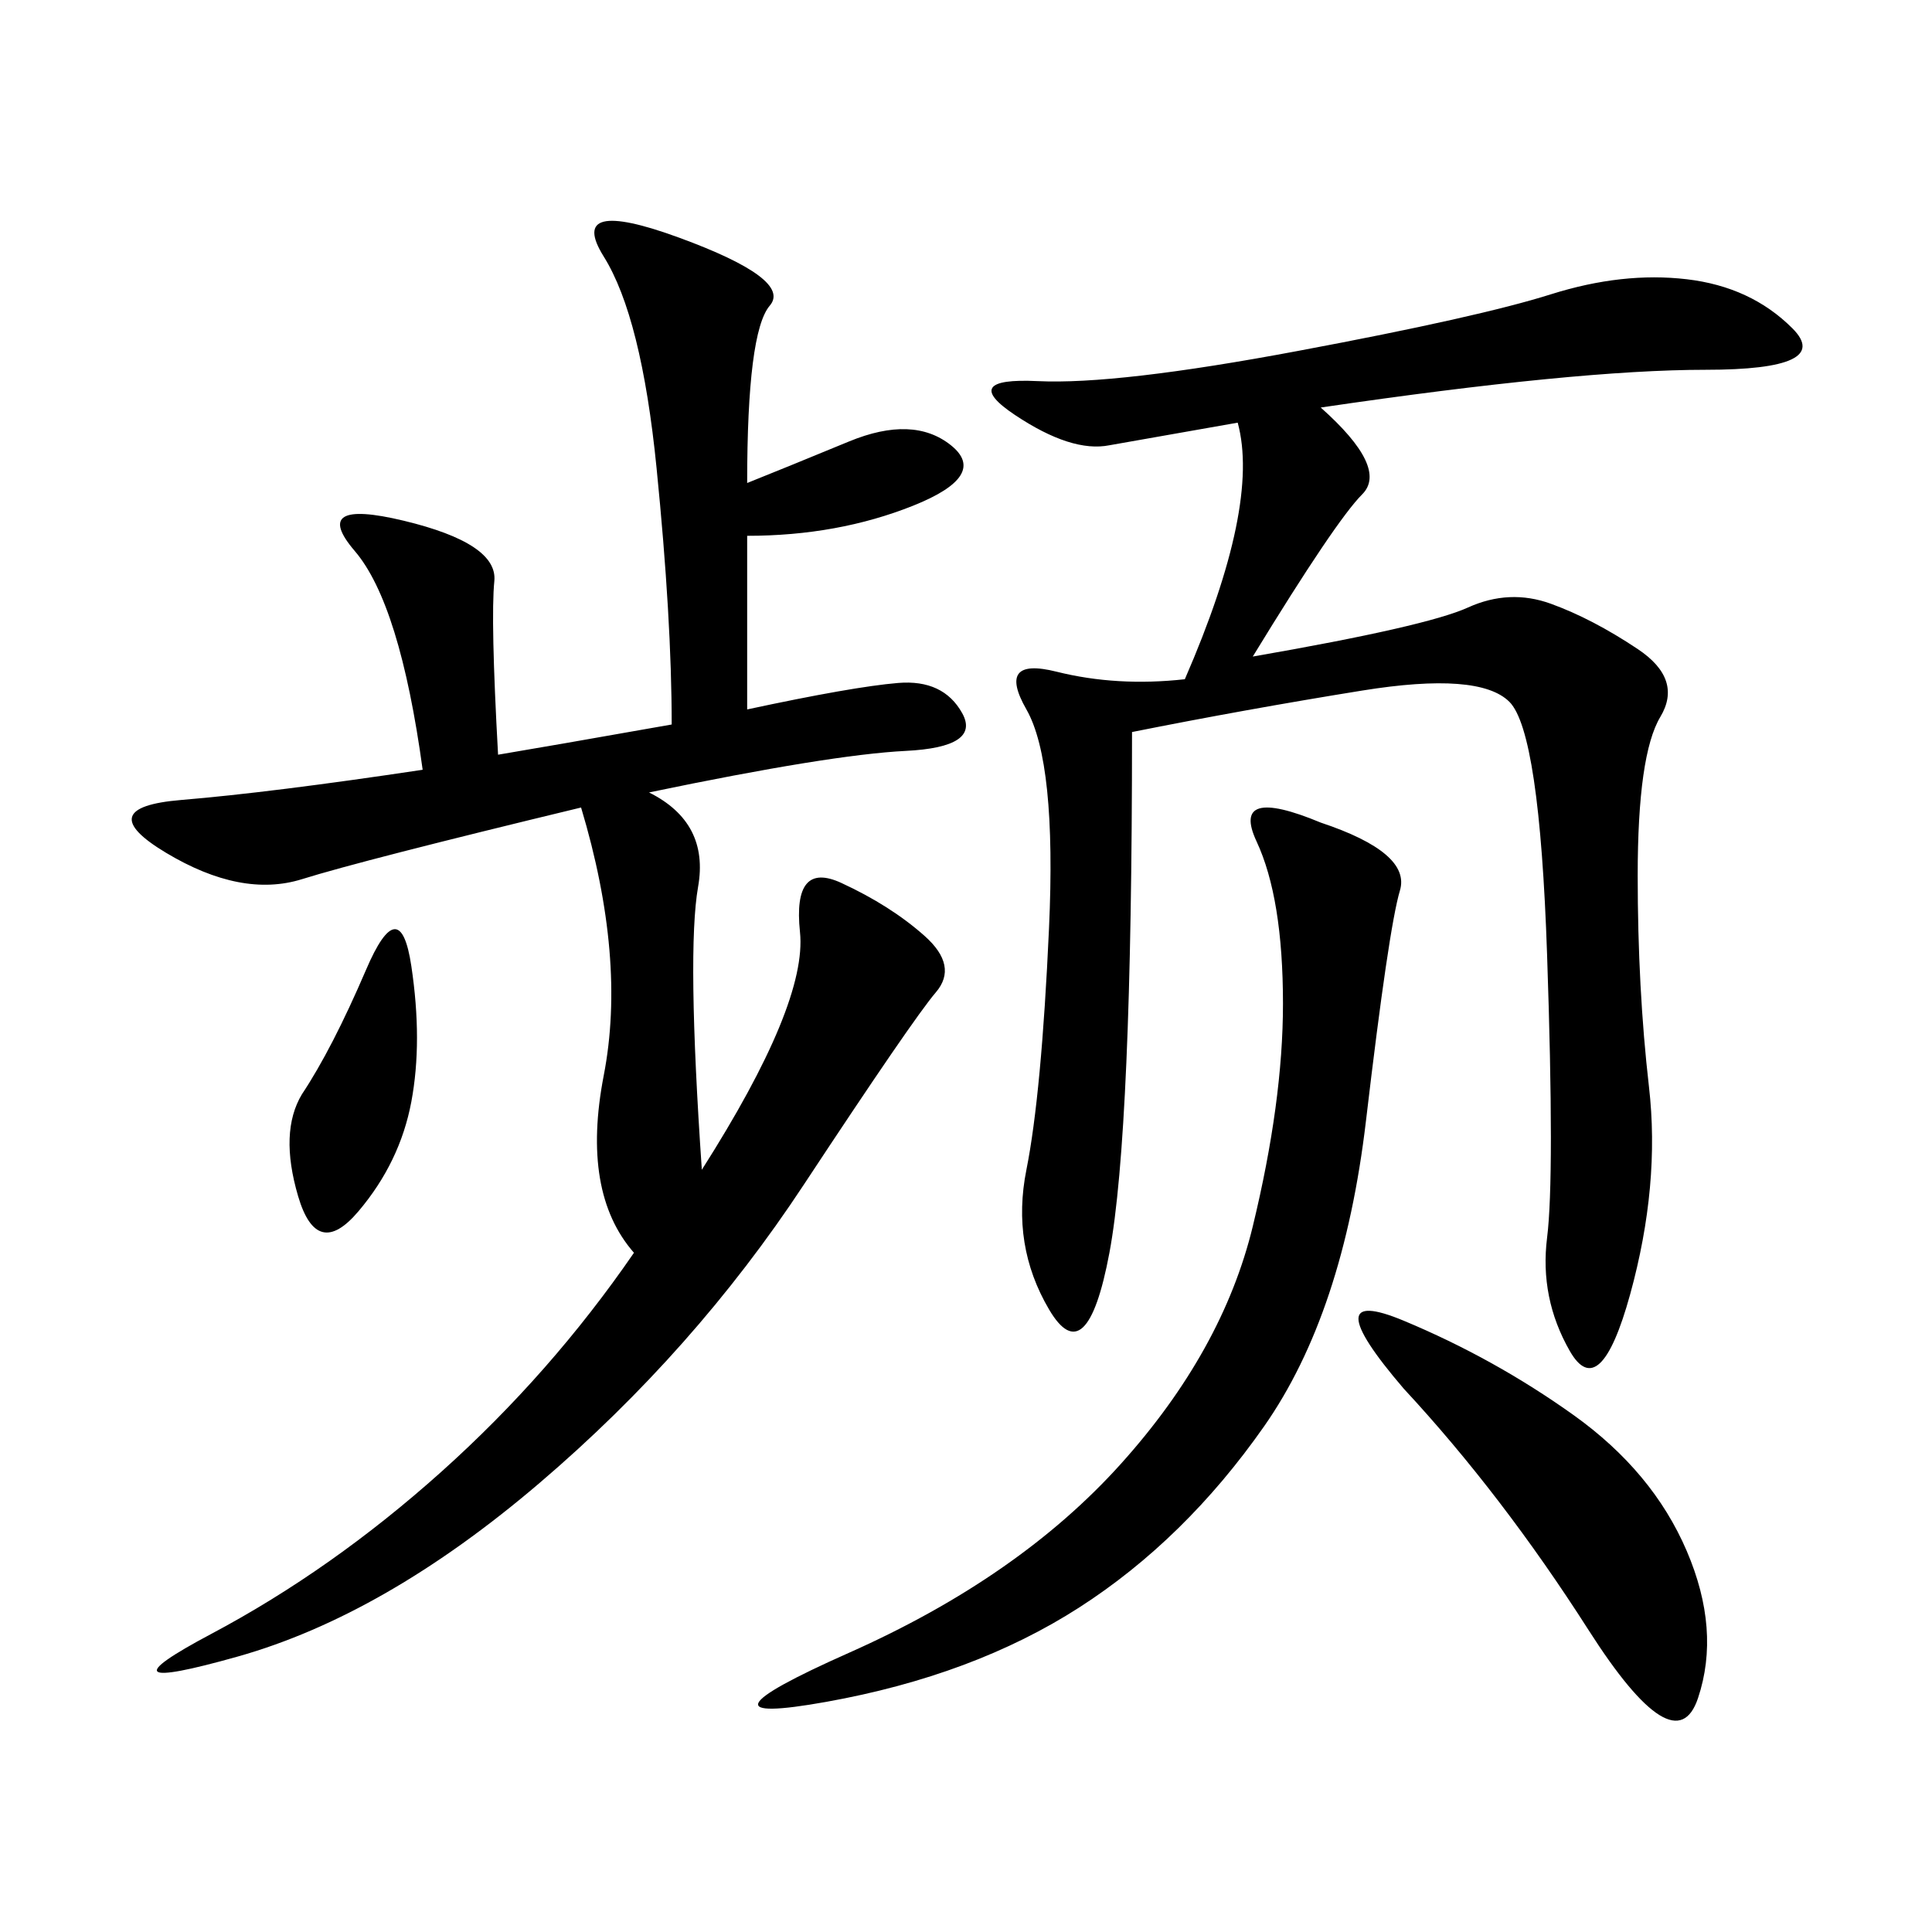 <svg xmlns="http://www.w3.org/2000/svg" xmlns:xlink="http://www.w3.org/1999/xlink" width="300" height="300"><path d="M116.02 75Q121.88 72.66 131.84 68.55Q141.80 64.45 147.66 69.14Q153.52 73.83 141.80 78.52Q130.08 83.20 116.02 83.20L116.02 83.20L116.02 110.16Q132.42 106.64 139.45 106.05Q146.48 105.47 149.41 110.74Q152.34 116.02 140.63 116.60Q128.91 117.19 100.78 123.05L100.78 123.05Q110.16 127.73 108.40 137.70Q106.64 147.66 108.98 181.64L108.98 181.64Q125.39 155.86 124.22 144.73Q123.05 133.59 130.66 137.11Q138.28 140.63 143.55 145.31Q148.83 150 145.31 154.10Q141.80 158.20 124.80 183.98Q107.81 209.77 83.79 230.27Q59.77 250.78 36.91 257.23Q14.06 263.67 32.81 253.71Q51.56 243.75 68.55 228.52Q85.55 213.28 98.44 194.53L98.44 194.53Q90.23 185.16 93.75 166.99Q97.27 148.83 90.23 125.39L90.23 125.39Q56.25 133.59 46.88 136.52Q37.50 139.45 25.78 132.42Q14.06 125.39 28.13 124.22Q42.19 123.05 65.63 119.53L65.63 119.53Q62.11 93.75 55.08 85.55Q48.05 77.34 62.70 80.86Q77.34 84.38 76.76 90.23Q76.17 96.09 77.34 117.19L77.34 117.19Q84.38 116.02 104.30 112.50L104.30 112.50Q104.30 96.09 101.95 72.66Q99.61 49.22 93.75 39.84Q87.89 30.47 105.47 36.91Q123.05 43.36 119.53 47.46Q116.02 51.56 116.02 75L116.02 75ZM205.08 63.28Q215.63 72.66 211.52 76.76Q207.42 80.86 194.53 101.95L194.53 101.95Q221.48 97.27 227.93 94.34Q234.38 91.41 240.82 93.75Q247.27 96.09 254.30 100.78Q261.33 105.47 257.81 111.33Q254.30 117.19 254.30 135.94L254.30 135.94Q254.30 153.52 256.05 168.75Q257.81 183.98 253.13 200.98Q248.44 217.97 243.75 209.77Q239.06 201.56 240.23 192.19Q241.41 182.81 240.23 148.24Q239.06 113.67 234.38 108.98Q229.69 104.30 211.52 107.23Q193.36 110.16 175.78 113.67L175.78 113.67Q175.78 175.78 172.27 194.53Q168.75 213.28 162.89 203.32Q157.03 193.36 159.38 181.64Q161.72 169.92 162.89 144.14Q164.06 118.36 159.38 110.16Q154.69 101.95 164.06 104.30Q173.44 106.64 183.98 105.47L183.98 105.47Q195.70 78.52 192.19 65.63L192.19 65.63L172.27 69.14Q166.41 70.31 157.62 64.45Q148.83 58.59 161.13 59.18Q173.44 59.77 201.56 54.49Q229.69 49.22 240.82 45.70Q251.95 42.19 261.91 43.36Q271.88 44.53 278.32 50.98Q284.77 57.42 264.84 57.42L264.84 57.42Q244.92 57.42 205.08 63.28L205.08 63.28ZM205.08 127.73Q219.14 132.42 217.38 138.28Q215.63 144.14 212.11 174.02Q208.59 203.91 196.29 221.48Q183.98 239.06 167.58 249.61Q151.17 260.16 128.32 264.26Q105.47 268.36 131.84 256.64Q158.20 244.92 174.02 227.34Q189.84 209.77 194.53 190.43Q199.22 171.09 199.22 155.86L199.22 155.86Q199.22 139.45 195.12 130.66Q191.02 121.88 205.08 127.73L205.08 127.73ZM217.97 215.63Q203.91 199.22 217.97 205.08Q232.03 210.94 244.34 219.73Q256.64 228.52 261.91 240.82Q267.19 253.13 263.67 263.67Q260.16 274.22 246.68 253.13Q233.20 232.03 217.97 215.63L217.97 215.63ZM46.88 169.92Q51.56 162.89 56.84 150.59Q62.11 138.28 63.87 150Q65.63 161.72 63.87 171.09Q62.11 180.47 55.66 188.09Q49.22 195.70 46.29 185.74Q43.36 175.78 46.88 169.92L46.88 169.92Z"/></svg>